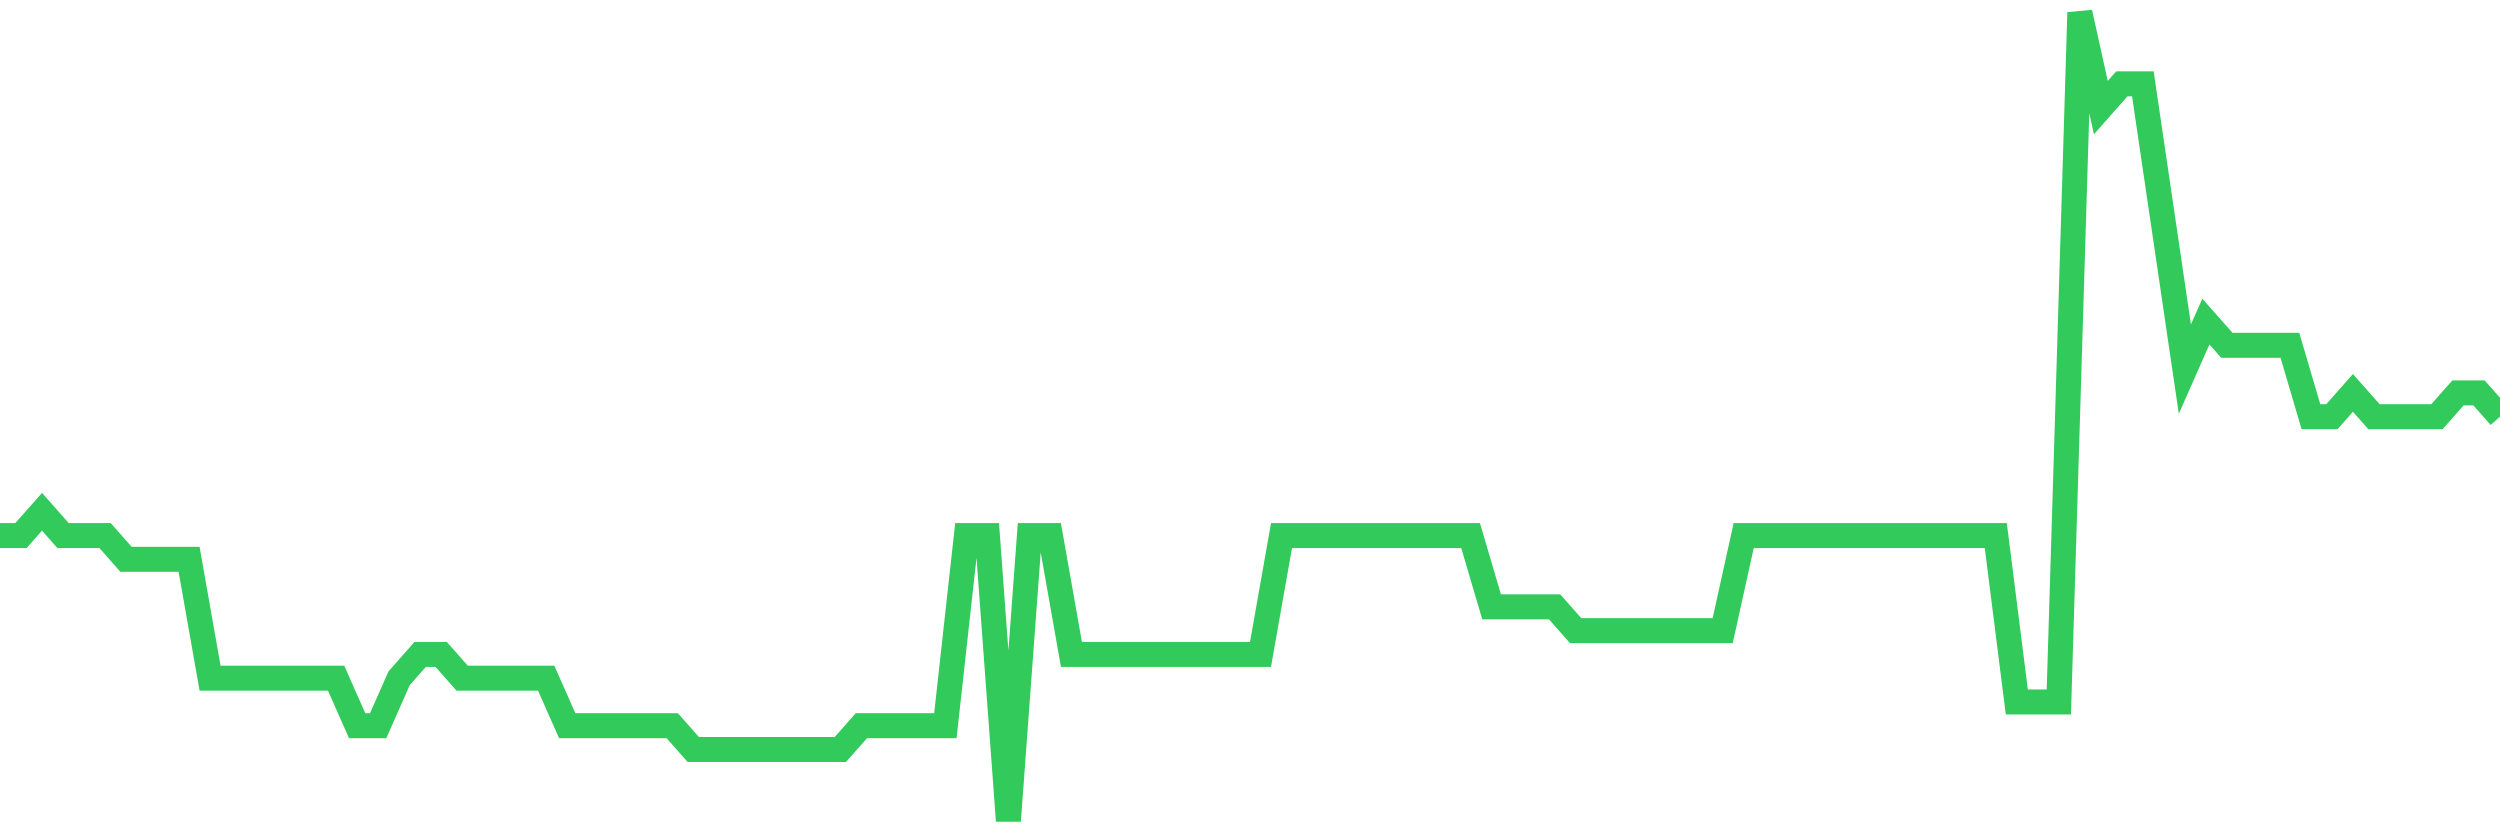 <svg
  xmlns="http://www.w3.org/2000/svg"
  xmlns:xlink="http://www.w3.org/1999/xlink"
  width="120"
  height="40"
  viewBox="0 0 120 40"
  preserveAspectRatio="none"
>
  <polyline
    points="0,25.706 1.008,25.706 2.017,24.565 3.025,25.706 4.034,25.706 5.042,25.706 6.05,26.847 7.059,26.847 8.067,26.847 9.076,26.847 10.084,32.553 11.092,32.553 12.101,32.553 13.109,32.553 14.118,32.553 15.126,32.553 16.134,32.553 17.143,34.835 18.151,34.835 19.16,32.553 20.168,31.412 21.176,31.412 22.185,32.553 23.193,32.553 24.202,32.553 25.21,32.553 26.218,32.553 27.227,34.835 28.235,34.835 29.244,34.835 30.252,34.835 31.261,34.835 32.269,34.835 33.277,35.976 34.286,35.976 35.294,35.976 36.303,35.976 37.311,35.976 38.319,35.976 39.328,35.976 40.336,35.976 41.345,34.835 42.353,34.835 43.361,34.835 44.37,34.835 45.378,34.835 46.387,25.706 47.395,25.706 48.403,39.4 49.412,25.706 50.42,25.706 51.429,31.412 52.437,31.412 53.445,31.412 54.454,31.412 55.462,31.412 56.471,31.412 57.479,31.412 58.487,31.412 59.496,31.412 60.504,31.412 61.513,25.706 62.521,25.706 63.529,25.706 64.538,25.706 65.546,25.706 66.555,25.706 67.563,25.706 68.571,25.706 69.58,25.706 70.588,25.706 71.597,29.129 72.605,29.129 73.613,29.129 74.622,29.129 75.63,30.271 76.639,30.271 77.647,30.271 78.655,30.271 79.664,30.271 80.672,30.271 81.681,30.271 82.689,30.271 83.697,25.706 84.706,25.706 85.714,25.706 86.723,25.706 87.731,25.706 88.739,25.706 89.748,25.706 90.756,25.706 91.765,25.706 92.773,25.706 93.782,25.706 94.79,25.706 95.798,25.706 96.807,33.694 97.815,33.694 98.824,33.694 99.832,0.6 100.84,5.165 101.849,4.024 102.857,4.024 103.866,10.871 104.874,17.718 105.882,15.435 106.891,16.576 107.899,16.576 108.908,16.576 109.916,16.576 110.924,20 111.933,20 112.941,18.859 113.95,20 114.958,20 115.966,20 116.975,20 117.983,18.859 118.992,18.859 120,20"
    fill="none"
    stroke="#32ca5b"
    stroke-width="1.2"
  >
  </polyline>
</svg>